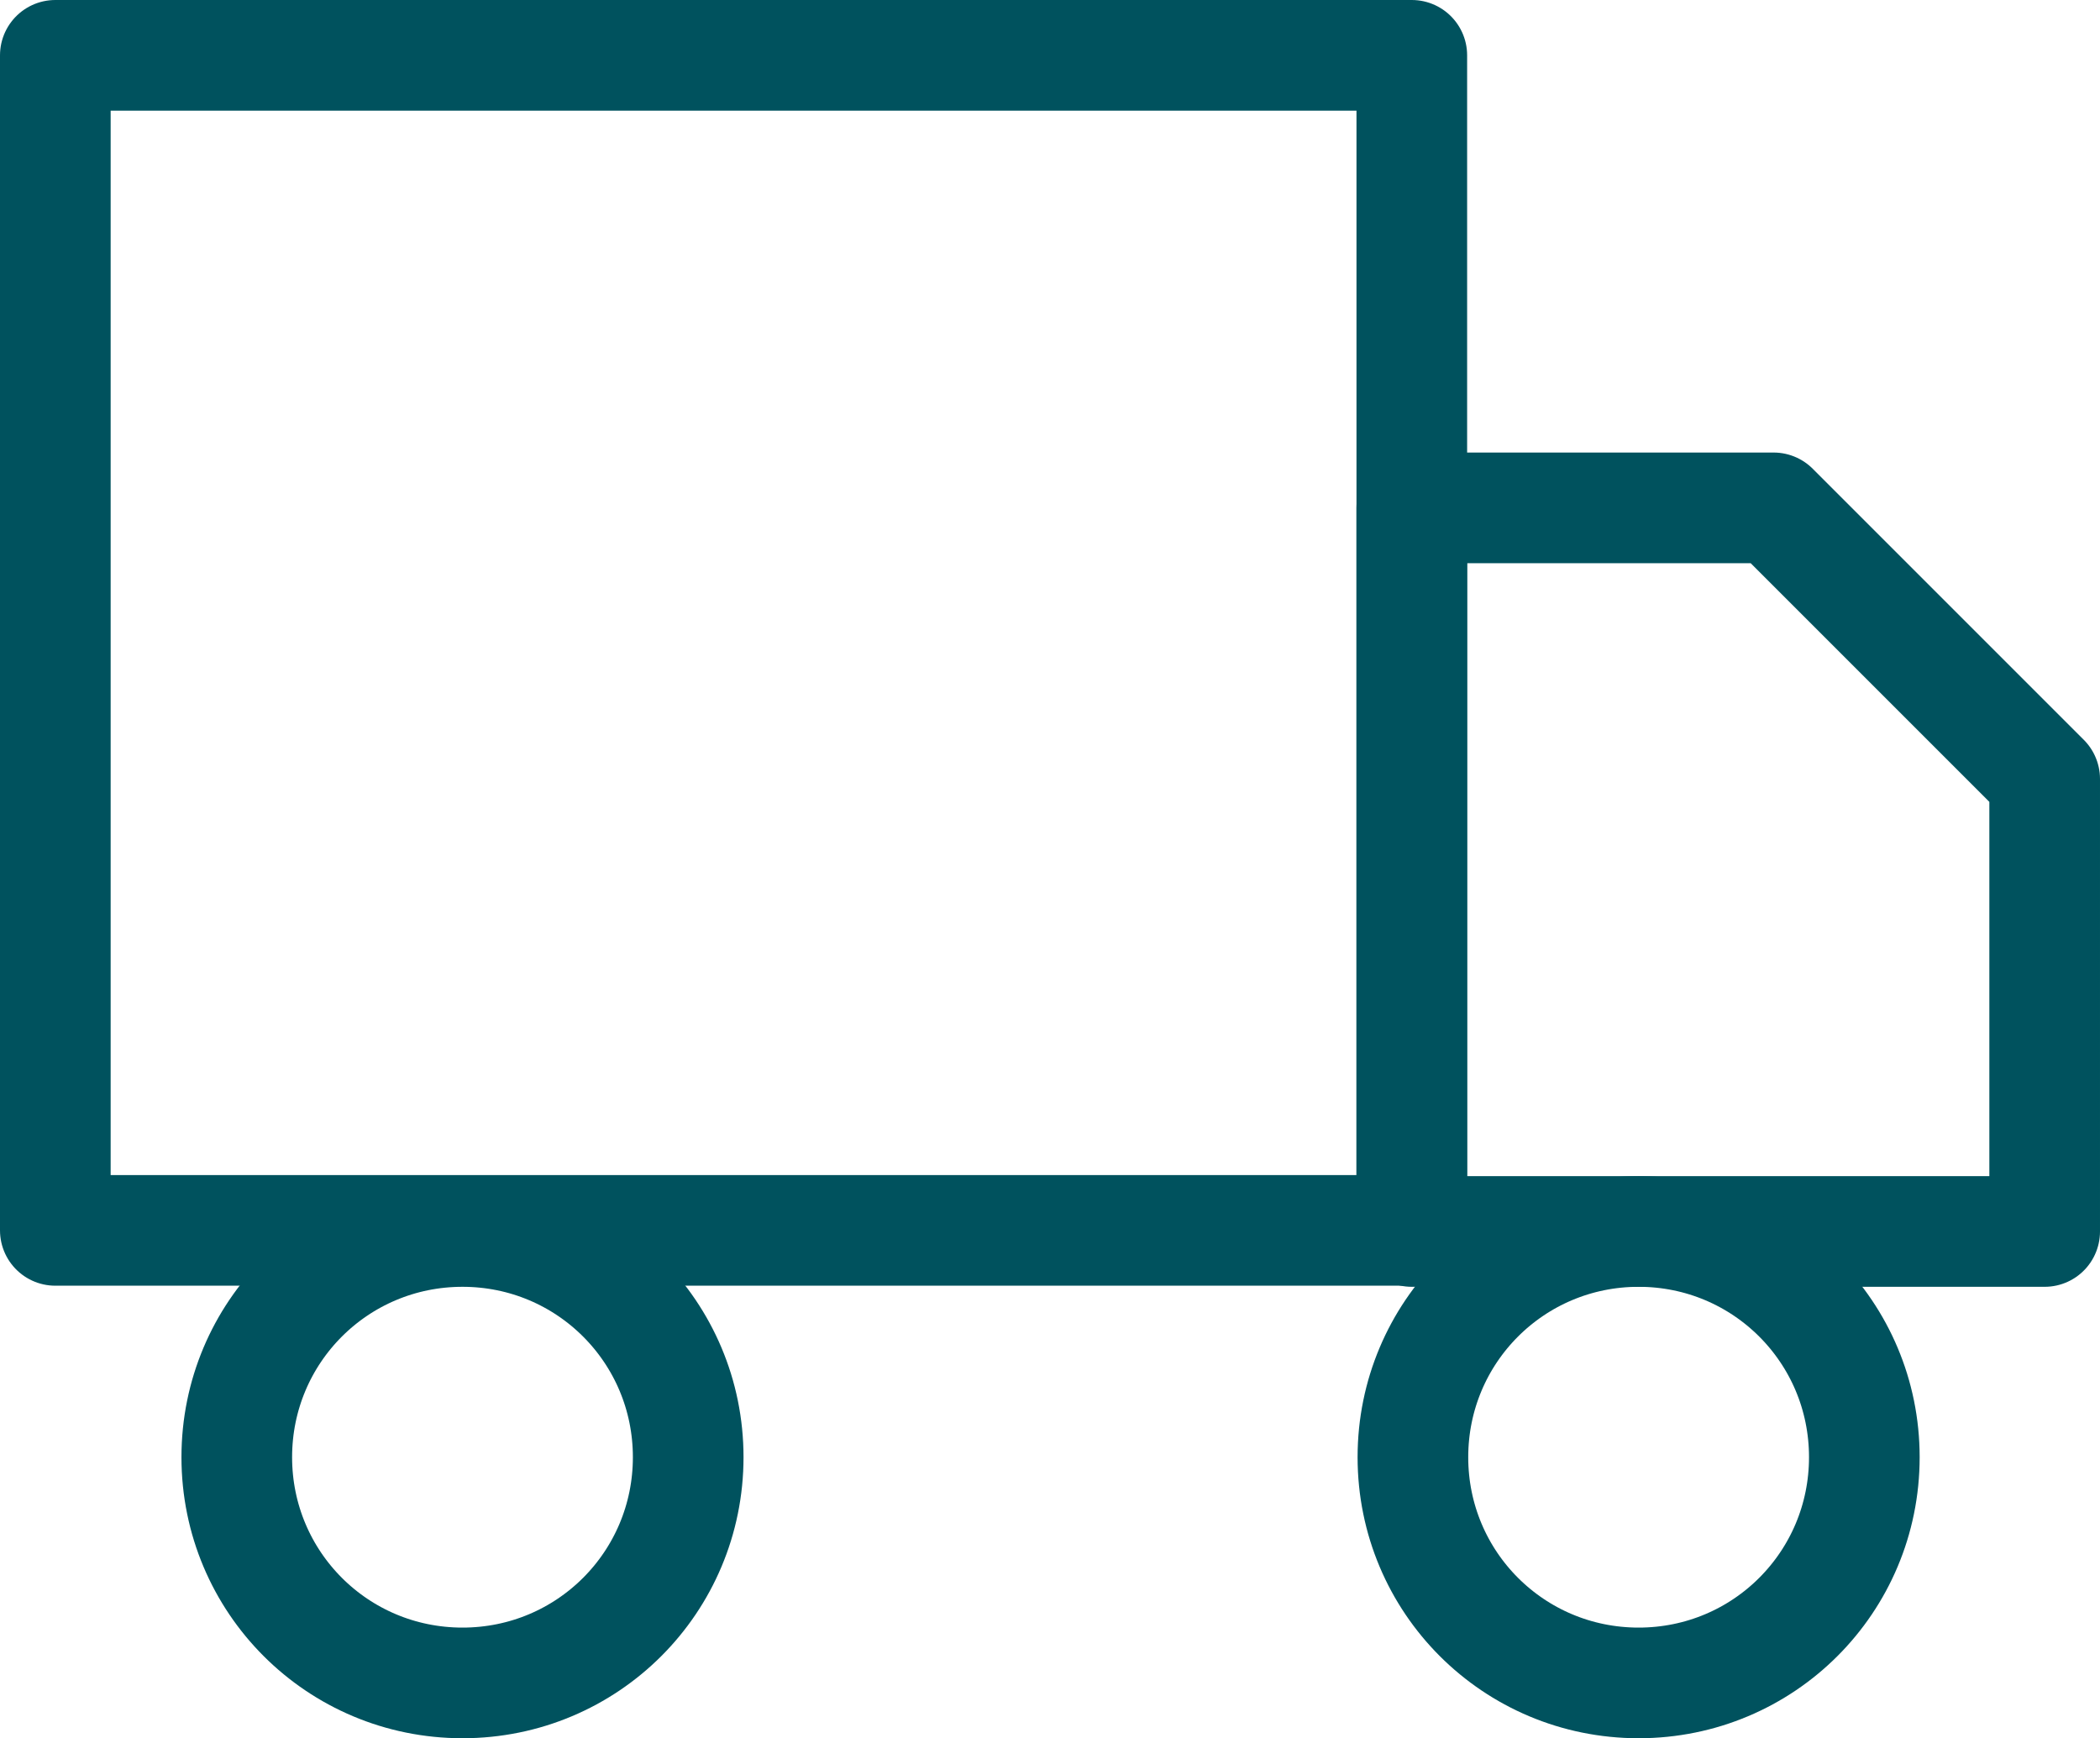 <svg viewBox="0 0 18.98 15.71" xmlns="http://www.w3.org/2000/svg" data-name="Laag 1" id="uuid-8d38b841-1f83-47d1-b993-ed8474bf2162">
  <g data-name="Icon feather-truck" id="uuid-ffddfc96-dc4b-401a-bccc-00b443feb8e1">
    <path style="fill: none; stroke: #00525e; stroke-linecap: round; stroke-linejoin: round;" d="m.5.5h12.26v10.62H.5V.5Z" data-name="Path 3073" id="uuid-3a3590f1-3021-462b-b897-fe4929e6b290"></path>
    <path style="fill: none; stroke: #00525e; stroke-linecap: round; stroke-linejoin: round;" d="m12.76,4.59h3.27l2.45,2.45v4.09h-5.72v-6.54Z" data-name="Path 3074" id="uuid-025b85ba-62da-47eb-81aa-82f7800cfeca"></path>
    <path style="fill: none; stroke: #00525e; stroke-linecap: round; stroke-linejoin: round;" d="m6.22,13.17c0,1.13-.91,2.04-2.04,2.04-1.13,0-2.04-.91-2.04-2.04,0-1.13.91-2.04,2.04-2.04,1.13,0,2.04.91,2.04,2.04h0Z" data-name="Path 3075" id="uuid-313799e5-56c1-41f1-816a-2dd690cc1e67"></path>
    <path style="fill: none; stroke: #00525e; stroke-linecap: round; stroke-linejoin: round;" d="m16.85,13.17c0,1.13-.91,2.04-2.04,2.04-1.13,0-2.04-.91-2.04-2.04s.91-2.04,2.04-2.04c1.13,0,2.04.91,2.04,2.04h0Z" data-name="Path 3076" id="uuid-d46319e4-741b-49db-be49-f7cfe2b4b623"></path>
  </g>
</svg>